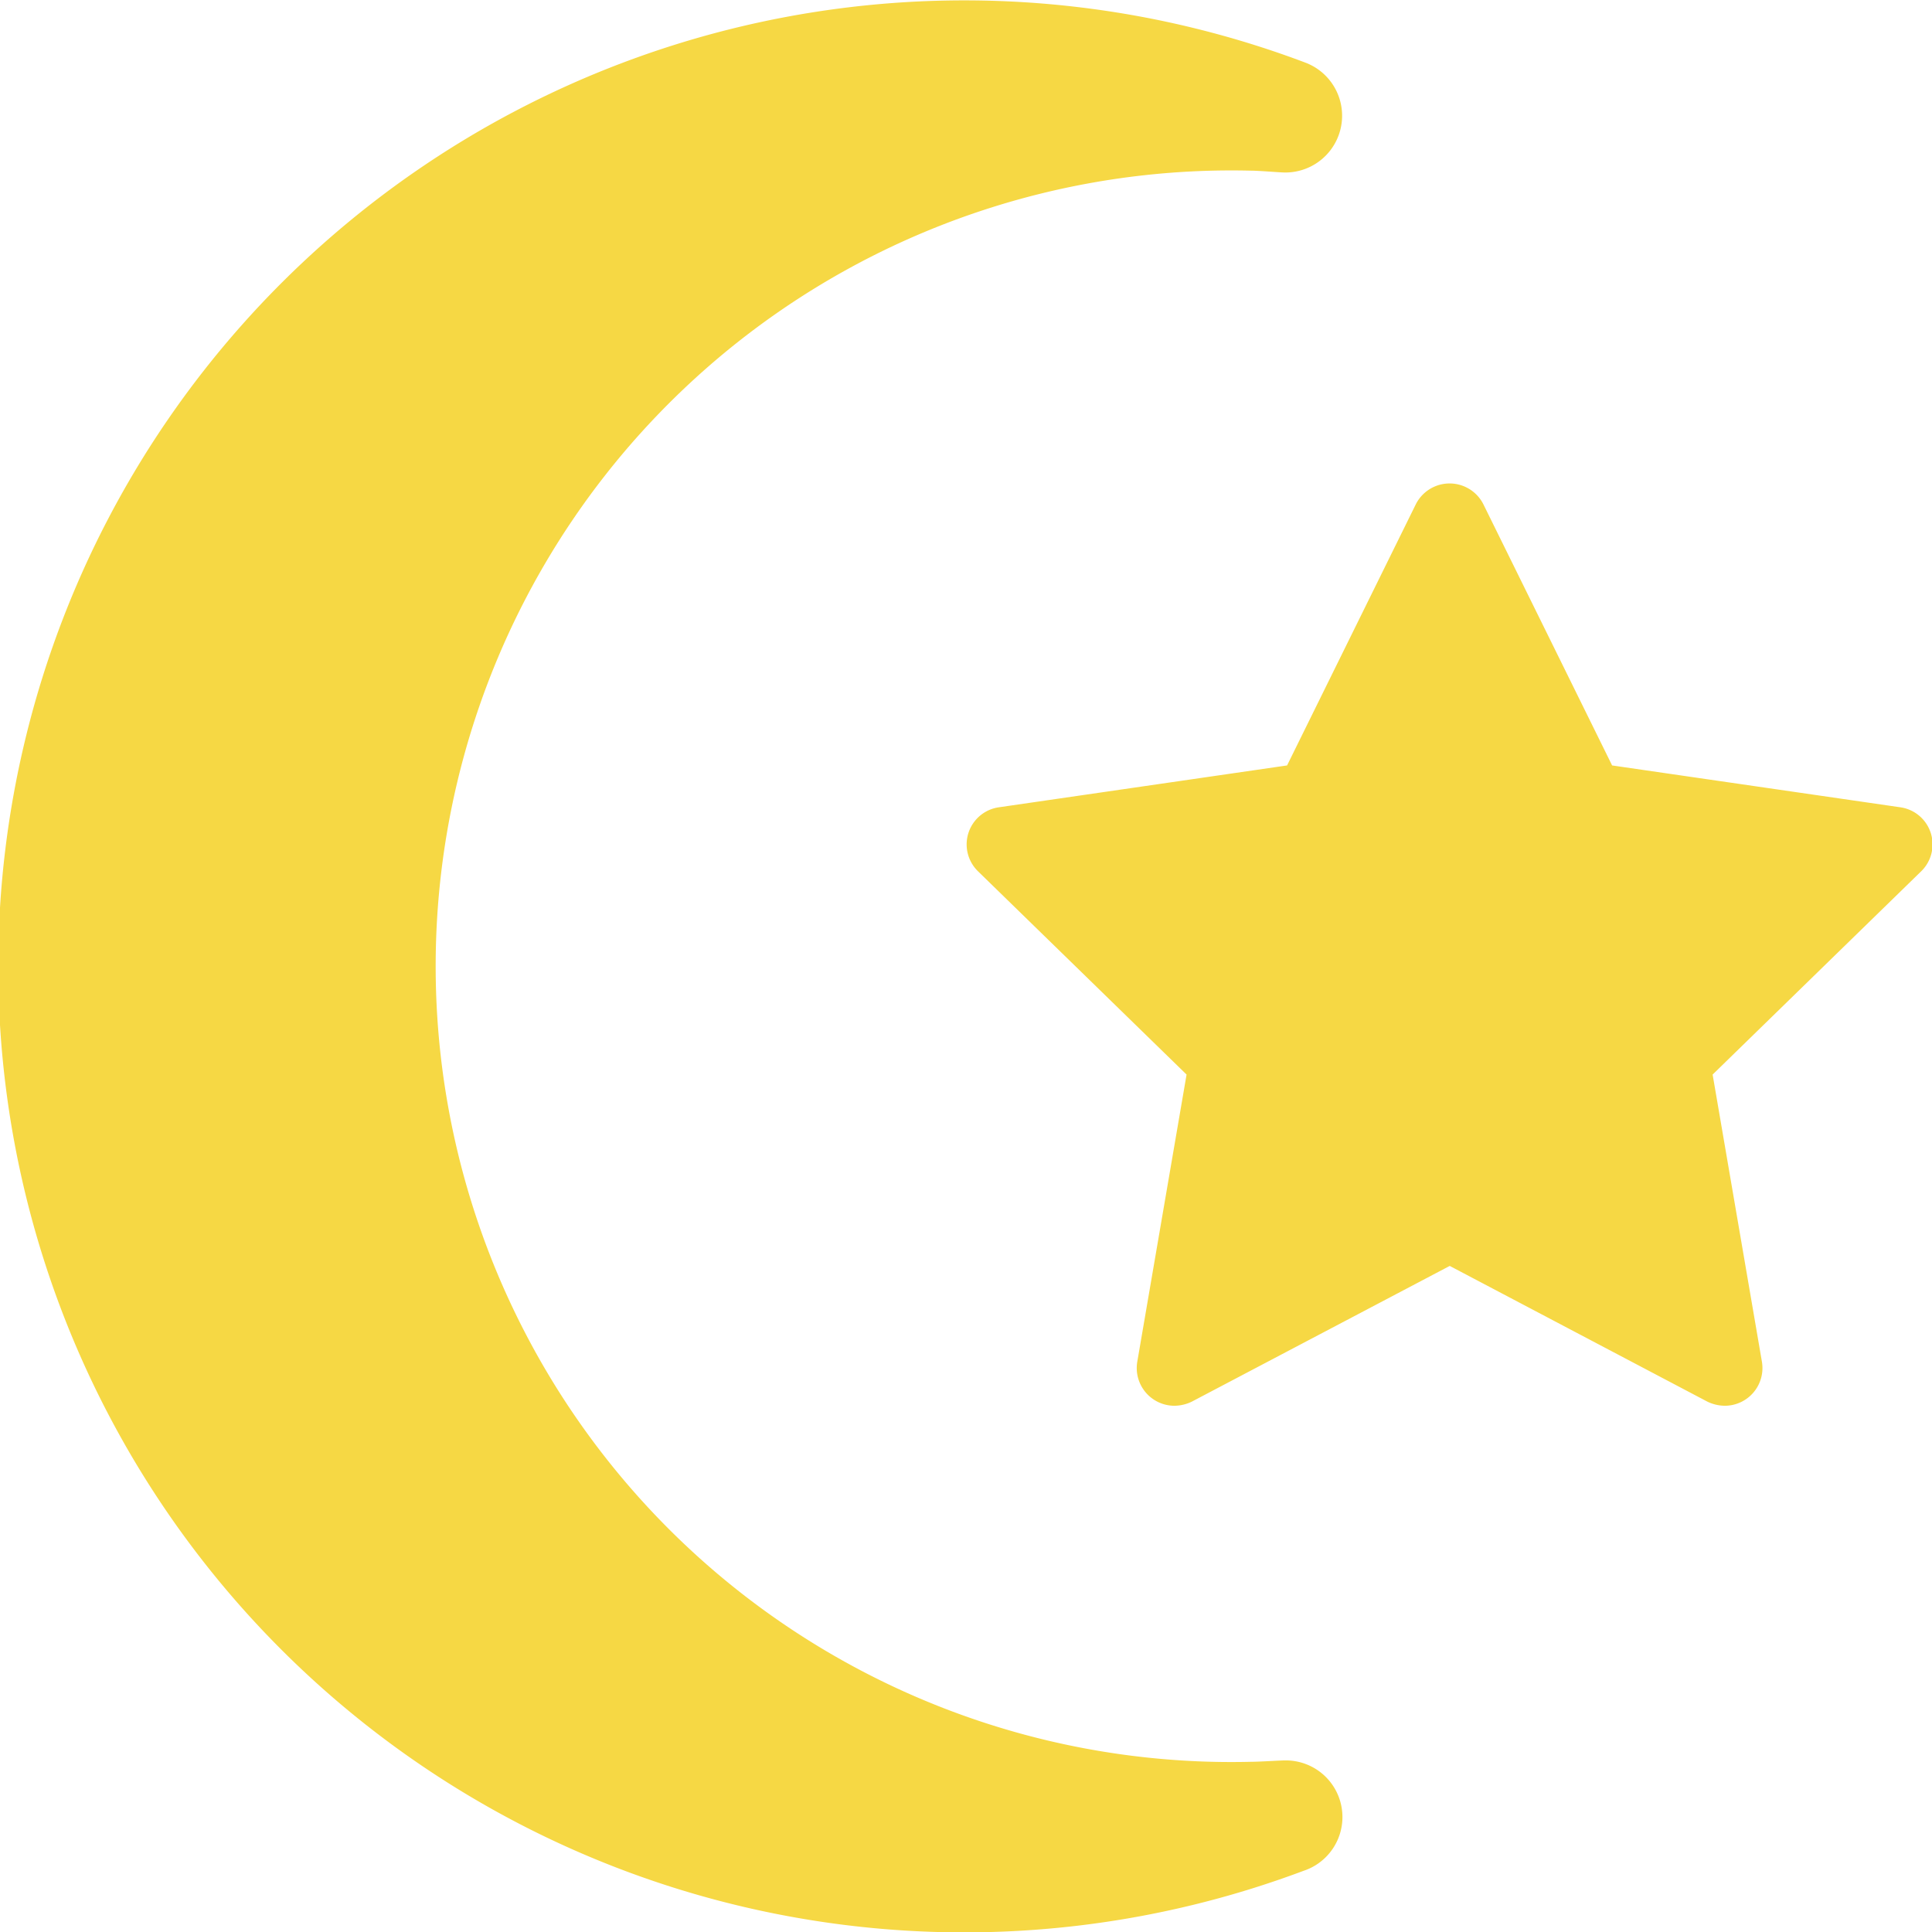 <svg xmlns="http://www.w3.org/2000/svg" width="42" height="42" viewBox="0 0 42 42">
  <defs>
    <style>
      .cls-1 {
        fill: #f6d844;
        fill-rule: evenodd;
      }
    </style>
  </defs>
  <path id="news_icon_title.svg" data-name="news/icon_title.svg" class="cls-1" d="M249.69,1075.71c-0.118,0-.565.03-0.753,0.03a17.3,17.3,0,1,1,0-34.59c0.191,0,.632.04,0.753,0.04a1.234,1.234,0,0,0,.434-2.39,21,21,0,1,0-.036,39.31A1.231,1.231,0,0,0,249.69,1075.71Zm13.373-20.72-6.267-.91-2.8-5.68a0.822,0.822,0,0,0-1.466,0l-2.8,5.68-6.267.91a0.815,0.815,0,0,0-.453,1.39l4.535,4.42-1.071,6.24a0.82,0.82,0,0,0,.805.96,0.885,0.885,0,0,0,.381-0.09l5.606-2.95,5.6,2.95a0.889,0.889,0,0,0,.381.09,0.82,0.82,0,0,0,.805-0.96l-1.071-6.24,4.535-4.42A0.815,0.815,0,0,0,263.063,1054.99Z" transform="translate(-221.75 -1037.44)"/>
</svg>
